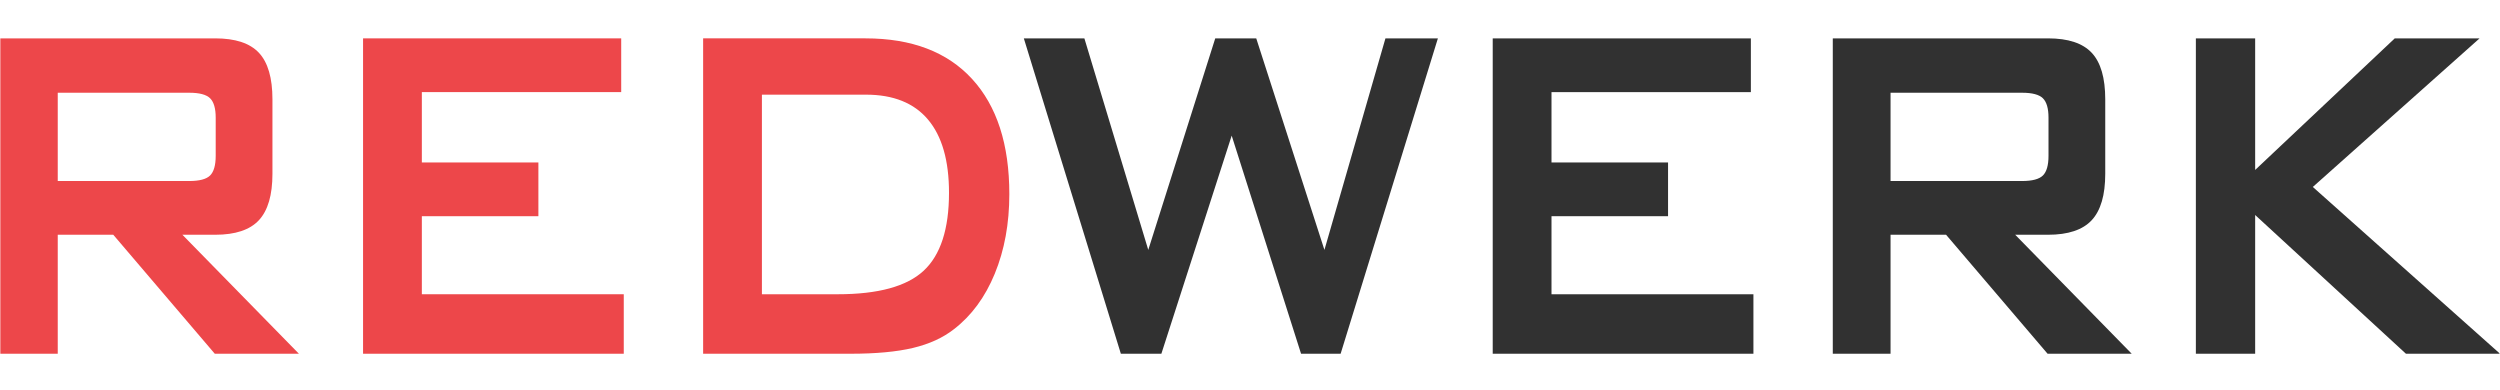 <?xml version="1.0" encoding="UTF-8"?> <svg xmlns="http://www.w3.org/2000/svg" width="847" height="132" viewBox="0 0 847 132" fill="none"><g clip-path="url(#clip0_1_105)"><mask id="mask0_1_105" style="mask-type:luminance" maskUnits="userSpaceOnUse" x="0" y="0" width="847" height="132"><path d="M0 -1.43051e-06H847V132H0V-1.43051e-06Z" fill="white"></path></mask><g mask="url(#mask0_1_105)"><path d="M379.744 119.847C368.787 84.231 357.831 48.615 346.874 12.999H367.388C374.603 36.889 381.817 60.779 389.032 84.669C396.596 60.779 404.161 36.889 411.724 12.999H425.615C433.315 36.889 441.014 60.779 448.714 84.669C455.606 60.779 462.497 36.889 469.388 12.999H487.157C476.173 48.615 465.188 84.231 454.205 119.847H440.799C432.965 95.216 425.13 70.583 417.296 45.952C409.355 70.583 401.414 95.216 393.472 119.847H379.744Z" fill="#313131"></path><path d="M505.733 119.847V12.999H593.194V31.204H525.65V55.045H565.137V73.25H525.65V99.691C548.454 99.692 571.256 99.692 594.059 99.691V119.847H505.733Z" fill="#313131"></path><path d="M640.519 61.33V31.421C662.804 31.421 685.088 31.421 685.088 31.421C688.527 31.421 690.877 32.048 692.14 33.302C693.404 34.556 694.035 36.743 694.035 39.863V52.786C694.035 55.974 693.404 58.194 692.14 59.449C690.877 60.703 688.527 61.33 685.088 61.33H640.519ZM682.75 79.535H693.872C700.686 79.535 705.62 77.89 708.676 74.6C711.731 71.309 713.258 66.072 713.258 58.888V33.659C713.258 26.403 711.731 21.146 708.676 17.888C705.62 14.628 700.686 12.999 693.872 12.999H620.949V119.848H640.519V79.535H659.332C670.796 92.973 682.259 106.41 693.723 119.848H722.224C709.066 106.41 695.909 92.973 682.75 79.535Z" fill="#313131"></path><path d="M743.958 119.847V12.999H764.048V57.578C779.813 42.719 795.579 27.858 811.345 12.999H840.077C821.246 29.78 802.414 46.561 783.581 63.341C804.722 82.177 825.864 101.012 847.006 119.847H815.131L764.048 72.843V119.847H743.958Z" fill="#313131"></path></g><path d="M123.004 119.847V12.999H210.464V31.204H142.92V55.045H182.407V73.25H142.92V99.691H211.33V119.847H123.004Z" fill="#ED474A"></path><mask id="mask1_1_105" style="mask-type:luminance" maskUnits="userSpaceOnUse" x="0" y="0" width="847" height="132"><path d="M0 -1.43051e-06H847V132H0V-1.43051e-06Z" fill="white"></path></mask><g mask="url(#mask1_1_105)"><path d="M19.565 61.33V31.421H64.134C67.572 31.421 69.923 32.048 71.186 33.302C72.449 34.556 73.08 36.743 73.08 39.863V52.786C73.08 55.974 72.449 58.194 71.186 59.449C69.923 60.703 67.572 61.33 64.134 61.33H19.565ZM61.795 79.535H72.918C79.732 79.535 84.666 77.89 87.721 74.6C90.776 71.309 92.304 66.072 92.304 58.888V33.659C92.304 26.403 90.776 21.146 87.721 17.888C84.666 14.628 79.732 12.999 72.918 12.999H-0.005V119.848H19.565V79.535H38.378C49.842 92.973 61.305 106.41 72.769 119.848H101.269C88.112 106.41 74.954 92.973 61.795 79.535Z" fill="#ED474A"></path><path d="M312.953 91.706C307.239 97.029 297.538 99.691 283.847 99.691H258.136V32.071H293.388C302.66 32.071 309.666 34.885 314.409 40.512C319.152 46.139 321.523 54.41 321.523 65.326C321.523 77.589 318.667 86.383 312.953 91.706ZM329.333 26.746C320.915 17.581 308.879 12.998 293.226 12.998H238.22V119.847H288.133C296.74 119.847 303.801 119.19 309.316 117.877C314.831 116.563 319.446 114.456 323.158 111.557C329.129 106.974 333.756 100.69 337.038 92.705C340.319 84.719 341.96 75.74 341.96 65.766C341.96 48.918 337.751 35.911 329.333 26.746Z" fill="#ED474A"></path></g></g><defs><clipPath id="clip0_1_105"><rect width="847" height="132" fill="white"></rect></clipPath></defs></svg> 